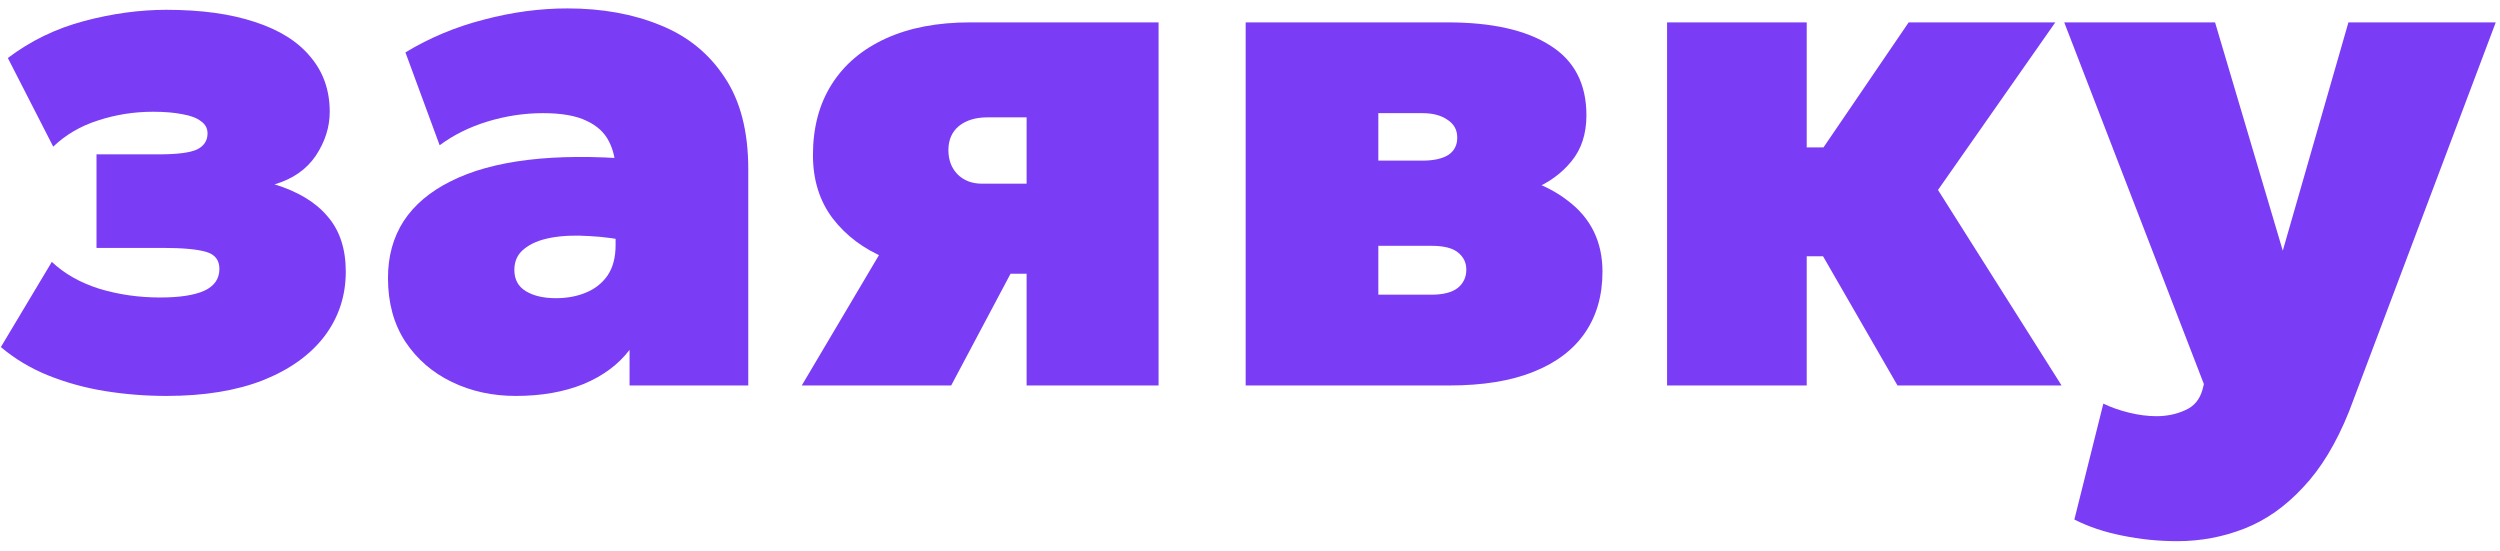 <?xml version="1.0" encoding="UTF-8"?> <svg xmlns="http://www.w3.org/2000/svg" width="227" height="50" viewBox="0 0 227 50" fill="none"><path d="M15.103 35.951C13.223 35.951 11.363 35.803 9.524 35.507C7.707 35.212 5.984 34.736 4.357 34.081C2.751 33.426 1.325 32.57 0.078 31.513L4.706 23.778C5.847 24.856 7.284 25.67 9.017 26.219C10.771 26.748 12.61 27.012 14.533 27.012C16.287 27.012 17.618 26.811 18.527 26.41C19.457 25.987 19.922 25.321 19.922 24.412C19.922 23.609 19.51 23.091 18.686 22.859C17.861 22.627 16.562 22.51 14.786 22.51H8.763V14.015H14.406C16.097 14.015 17.259 13.867 17.893 13.571C18.527 13.254 18.844 12.768 18.844 12.113C18.844 11.648 18.643 11.278 18.242 11.003C17.861 10.707 17.301 10.496 16.562 10.369C15.822 10.221 14.934 10.147 13.899 10.147C12.166 10.147 10.496 10.412 8.89 10.94C7.305 11.447 5.953 12.24 4.833 13.317L0.712 5.266C2.783 3.702 5.097 2.582 7.654 1.905C10.211 1.229 12.694 0.891 15.103 0.891C18.273 0.891 20.957 1.261 23.155 2C25.374 2.719 27.054 3.776 28.195 5.17C29.358 6.544 29.939 8.203 29.939 10.147C29.939 11.542 29.516 12.874 28.671 14.142C27.826 15.388 26.579 16.255 24.93 16.741C27.065 17.396 28.671 18.368 29.749 19.657C30.848 20.925 31.397 22.595 31.397 24.666C31.397 26.864 30.753 28.819 29.463 30.53C28.174 32.221 26.315 33.553 23.884 34.525C21.454 35.476 18.527 35.951 15.103 35.951Z" fill="#7A3DF5"></path><path d="M46.83 35.951C44.717 35.951 42.783 35.529 41.029 34.683C39.275 33.838 37.87 32.623 36.813 31.038C35.756 29.431 35.228 27.498 35.228 25.237C35.228 23.271 35.703 21.549 36.654 20.07C37.627 18.59 39.053 17.386 40.934 16.456C42.815 15.505 45.139 14.86 47.908 14.522C50.698 14.184 53.91 14.163 57.545 14.459L57.608 22.003C56.171 21.686 54.797 21.496 53.487 21.433C52.177 21.348 51.015 21.401 50 21.591C48.986 21.781 48.183 22.119 47.591 22.605C46.999 23.07 46.703 23.704 46.703 24.508C46.703 25.374 47.052 26.018 47.749 26.441C48.447 26.864 49.356 27.075 50.476 27.075C51.49 27.075 52.399 26.906 53.202 26.568C54.026 26.23 54.681 25.712 55.167 25.015C55.653 24.296 55.896 23.377 55.896 22.257V15.536C55.896 14.522 55.696 13.624 55.294 12.842C54.893 12.039 54.216 11.415 53.265 10.972C52.314 10.507 50.993 10.274 49.303 10.274C47.612 10.274 45.932 10.528 44.263 11.035C42.614 11.542 41.166 12.261 39.92 13.191L36.813 4.758C39.011 3.427 41.388 2.434 43.946 1.779C46.503 1.102 49.028 0.764 51.522 0.764C54.671 0.764 57.481 1.271 59.954 2.286C62.427 3.279 64.371 4.853 65.787 7.009C67.224 9.144 67.942 11.923 67.942 15.346V35H57.164V31.767C56.15 33.098 54.755 34.134 52.98 34.873C51.205 35.592 49.155 35.951 46.83 35.951Z" fill="#7A3DF5"></path><path d="M72.801 35L83.389 17.121L87.002 24.666C84.614 24.666 82.417 24.254 80.409 23.43C78.422 22.605 76.827 21.411 75.622 19.848C74.418 18.263 73.815 16.339 73.815 14.078C73.815 11.584 74.386 9.439 75.527 7.643C76.668 5.847 78.306 4.462 80.441 3.49C82.575 2.518 85.122 2.032 88.08 2.032H105.198V35H93.216V10.655H89.665C88.588 10.655 87.721 10.919 87.066 11.447C86.432 11.975 86.115 12.704 86.115 13.634C86.115 14.522 86.39 15.251 86.939 15.822C87.51 16.392 88.249 16.678 89.158 16.678H94.23V24.856H91.757L86.368 35H72.801Z" fill="#7A3DF5"></path><path d="M113.107 35V2.032H131.43C135.467 2.032 138.573 2.73 140.75 4.124C142.948 5.498 144.047 7.611 144.047 10.464C144.047 12.155 143.592 13.55 142.684 14.649C141.796 15.748 140.612 16.604 139.133 17.216C137.675 17.808 136.079 18.199 134.346 18.389L134.156 15.536C137.559 15.727 140.295 16.625 142.367 18.231C144.459 19.816 145.505 21.961 145.505 24.666C145.505 26.822 144.977 28.671 143.92 30.213C142.863 31.756 141.299 32.94 139.228 33.764C137.178 34.588 134.642 35 131.62 35H113.107ZM125.153 26.758H129.972C131.029 26.758 131.821 26.557 132.349 26.156C132.878 25.733 133.142 25.173 133.142 24.476C133.142 23.842 132.888 23.324 132.381 22.922C131.895 22.521 131.092 22.32 129.972 22.32H124.139V14.585H129.148C130.162 14.585 130.944 14.416 131.493 14.078C132.043 13.719 132.318 13.191 132.318 12.493C132.318 11.796 132.022 11.257 131.43 10.877C130.859 10.475 130.099 10.274 129.148 10.274H125.153V26.758Z" fill="#7A3DF5"></path><path d="M172.292 35L162.465 17.946L173.307 2.032H186.621L175.97 17.248L187.191 35H172.292ZM151.37 35V2.032H164.05V13.381H174.194V23.271H164.05V35H151.37Z" fill="#7A3DF5"></path><path d="M197.704 49.138C195.992 49.138 194.323 48.969 192.695 48.631C191.089 48.314 189.641 47.828 188.352 47.173L190.983 36.649C191.681 36.987 192.463 37.261 193.329 37.473C194.196 37.684 195.02 37.79 195.802 37.79C196.753 37.79 197.619 37.61 198.401 37.251C199.204 36.913 199.733 36.289 199.986 35.381L200.113 34.873L187.433 2.032H201.127L207.277 22.764L213.237 2.032H226.614L213.3 37.346C212.138 40.241 210.743 42.545 209.116 44.257C207.51 45.989 205.735 47.236 203.79 47.997C201.846 48.758 199.817 49.138 197.704 49.138Z" fill="#7A3DF5"></path></svg> 
